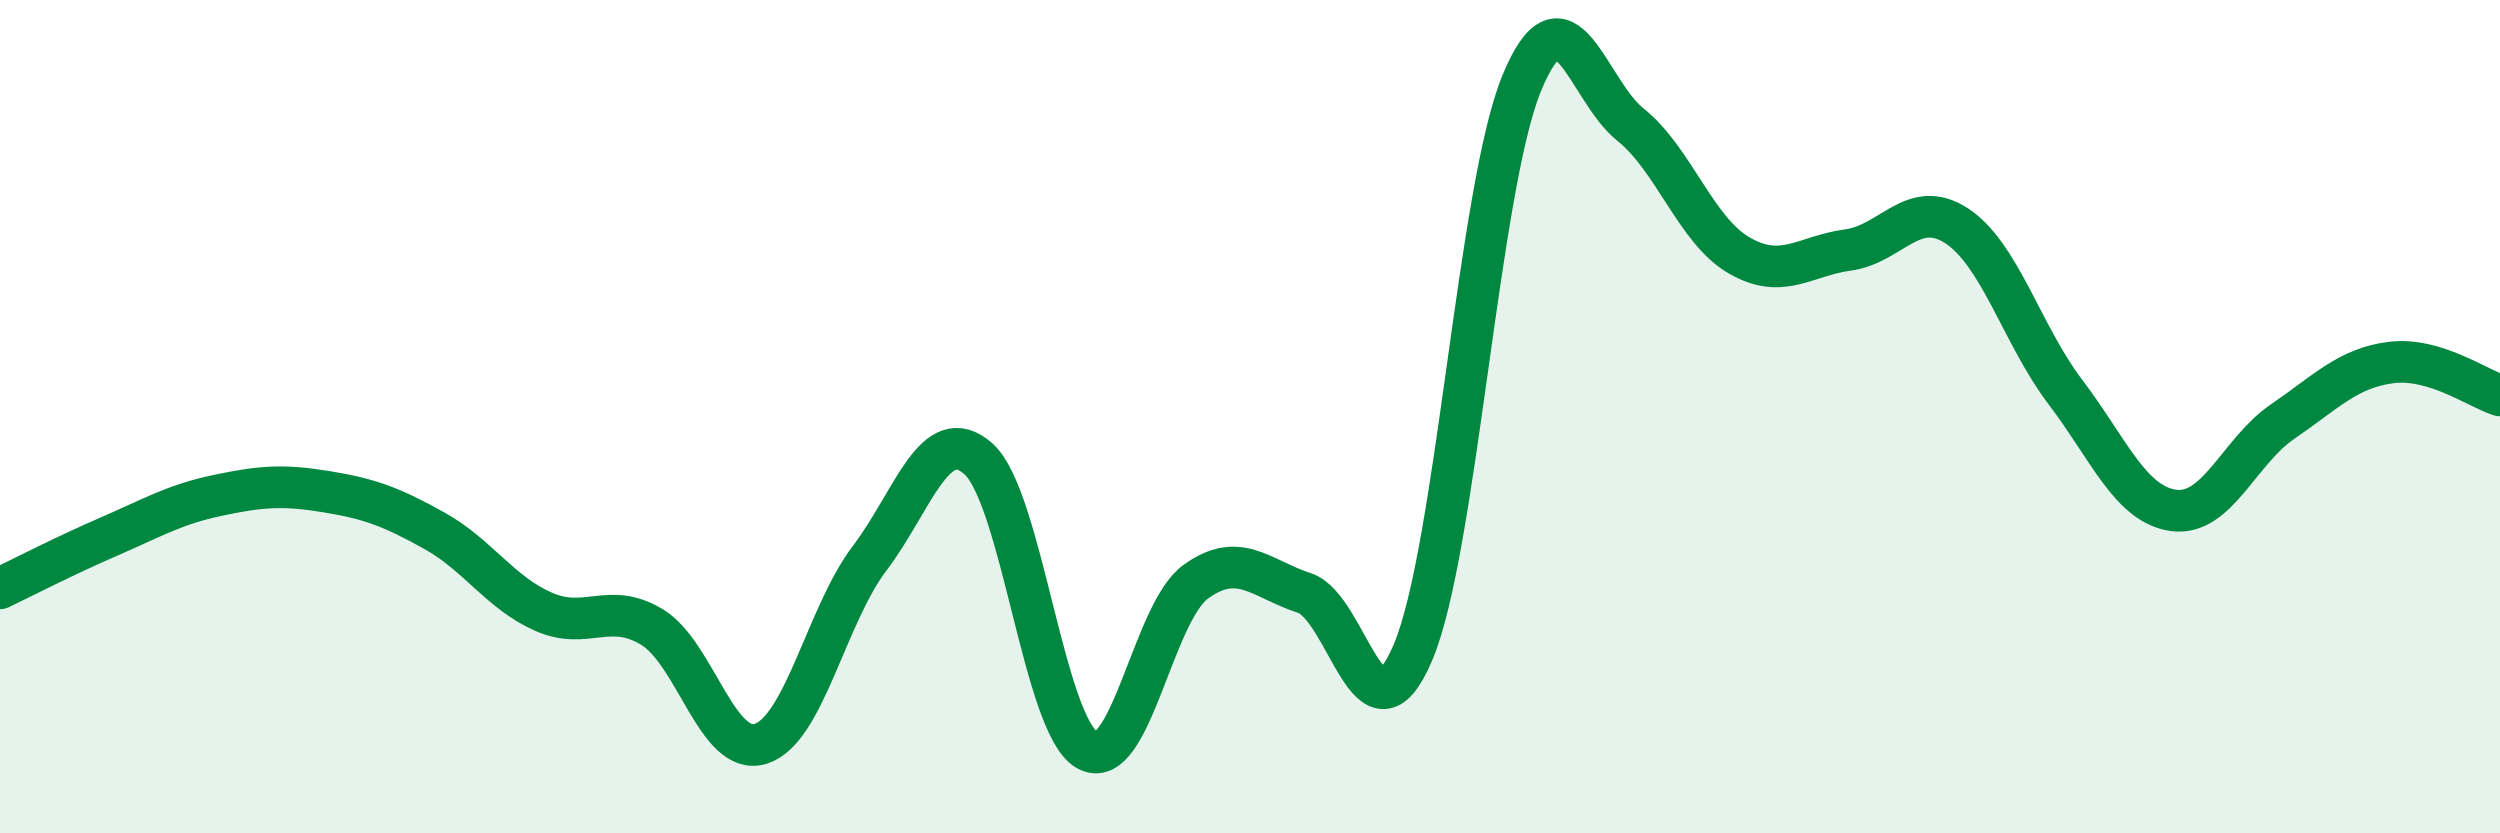 
    <svg width="60" height="20" viewBox="0 0 60 20" xmlns="http://www.w3.org/2000/svg">
      <path
        d="M 0,14.12 C 0.52,13.87 1.57,13.33 2.61,12.88 C 3.65,12.43 4.18,12.11 5.22,11.89 C 6.26,11.67 6.79,11.63 7.83,11.8 C 8.87,11.97 9.39,12.16 10.43,12.74 C 11.47,13.32 12,14.22 13.04,14.68 C 14.08,15.14 14.61,14.42 15.65,15.05 C 16.69,15.68 17.22,18.18 18.26,17.85 C 19.3,17.52 19.83,14.77 20.87,13.4 C 21.91,12.03 22.44,10.09 23.48,11.01 C 24.52,11.93 25.05,17.41 26.09,18 C 27.13,18.59 27.66,14.71 28.7,13.96 C 29.74,13.21 30.26,13.89 31.3,14.23 C 32.34,14.57 32.87,18.11 33.91,15.66 C 34.95,13.21 35.48,4.53 36.52,2 C 37.56,-0.53 38.09,2.16 39.13,2.99 C 40.17,3.82 40.7,5.53 41.74,6.13 C 42.78,6.73 43.31,6.14 44.35,6 C 45.39,5.86 45.92,4.74 46.96,5.42 C 48,6.1 48.53,8.04 49.57,9.41 C 50.61,10.78 51.13,12.11 52.17,12.25 C 53.21,12.39 53.74,10.83 54.78,10.12 C 55.82,9.41 56.35,8.83 57.39,8.7 C 58.43,8.57 59.48,9.33 60,9.49L60 20L0 20Z"
        fill="#008740"
        opacity="0.1"
        stroke-linecap="round"
        stroke-linejoin="round"
      />
      <path
        d="M 0,14.12 C 0.52,13.87 1.57,13.33 2.61,12.88 C 3.65,12.43 4.18,12.11 5.22,11.89 C 6.26,11.67 6.79,11.63 7.83,11.8 C 8.87,11.97 9.39,12.16 10.43,12.74 C 11.47,13.32 12,14.22 13.04,14.68 C 14.08,15.14 14.61,14.42 15.65,15.05 C 16.69,15.68 17.22,18.18 18.26,17.85 C 19.3,17.52 19.83,14.77 20.87,13.4 C 21.91,12.03 22.44,10.09 23.48,11.01 C 24.52,11.93 25.05,17.41 26.09,18 C 27.13,18.59 27.66,14.71 28.7,13.96 C 29.74,13.21 30.26,13.89 31.3,14.23 C 32.34,14.57 32.87,18.11 33.91,15.66 C 34.95,13.21 35.48,4.53 36.52,2 C 37.56,-0.53 38.09,2.16 39.13,2.99 C 40.17,3.82 40.7,5.53 41.74,6.13 C 42.78,6.73 43.31,6.14 44.35,6 C 45.39,5.86 45.92,4.74 46.96,5.42 C 48,6.1 48.53,8.04 49.57,9.41 C 50.61,10.78 51.13,12.11 52.17,12.25 C 53.21,12.39 53.74,10.83 54.78,10.12 C 55.82,9.41 56.35,8.83 57.39,8.7 C 58.43,8.57 59.48,9.33 60,9.49"
        stroke="#008740"
        stroke-width="1"
        fill="none"
        stroke-linecap="round"
        stroke-linejoin="round"
      />
    </svg>
  